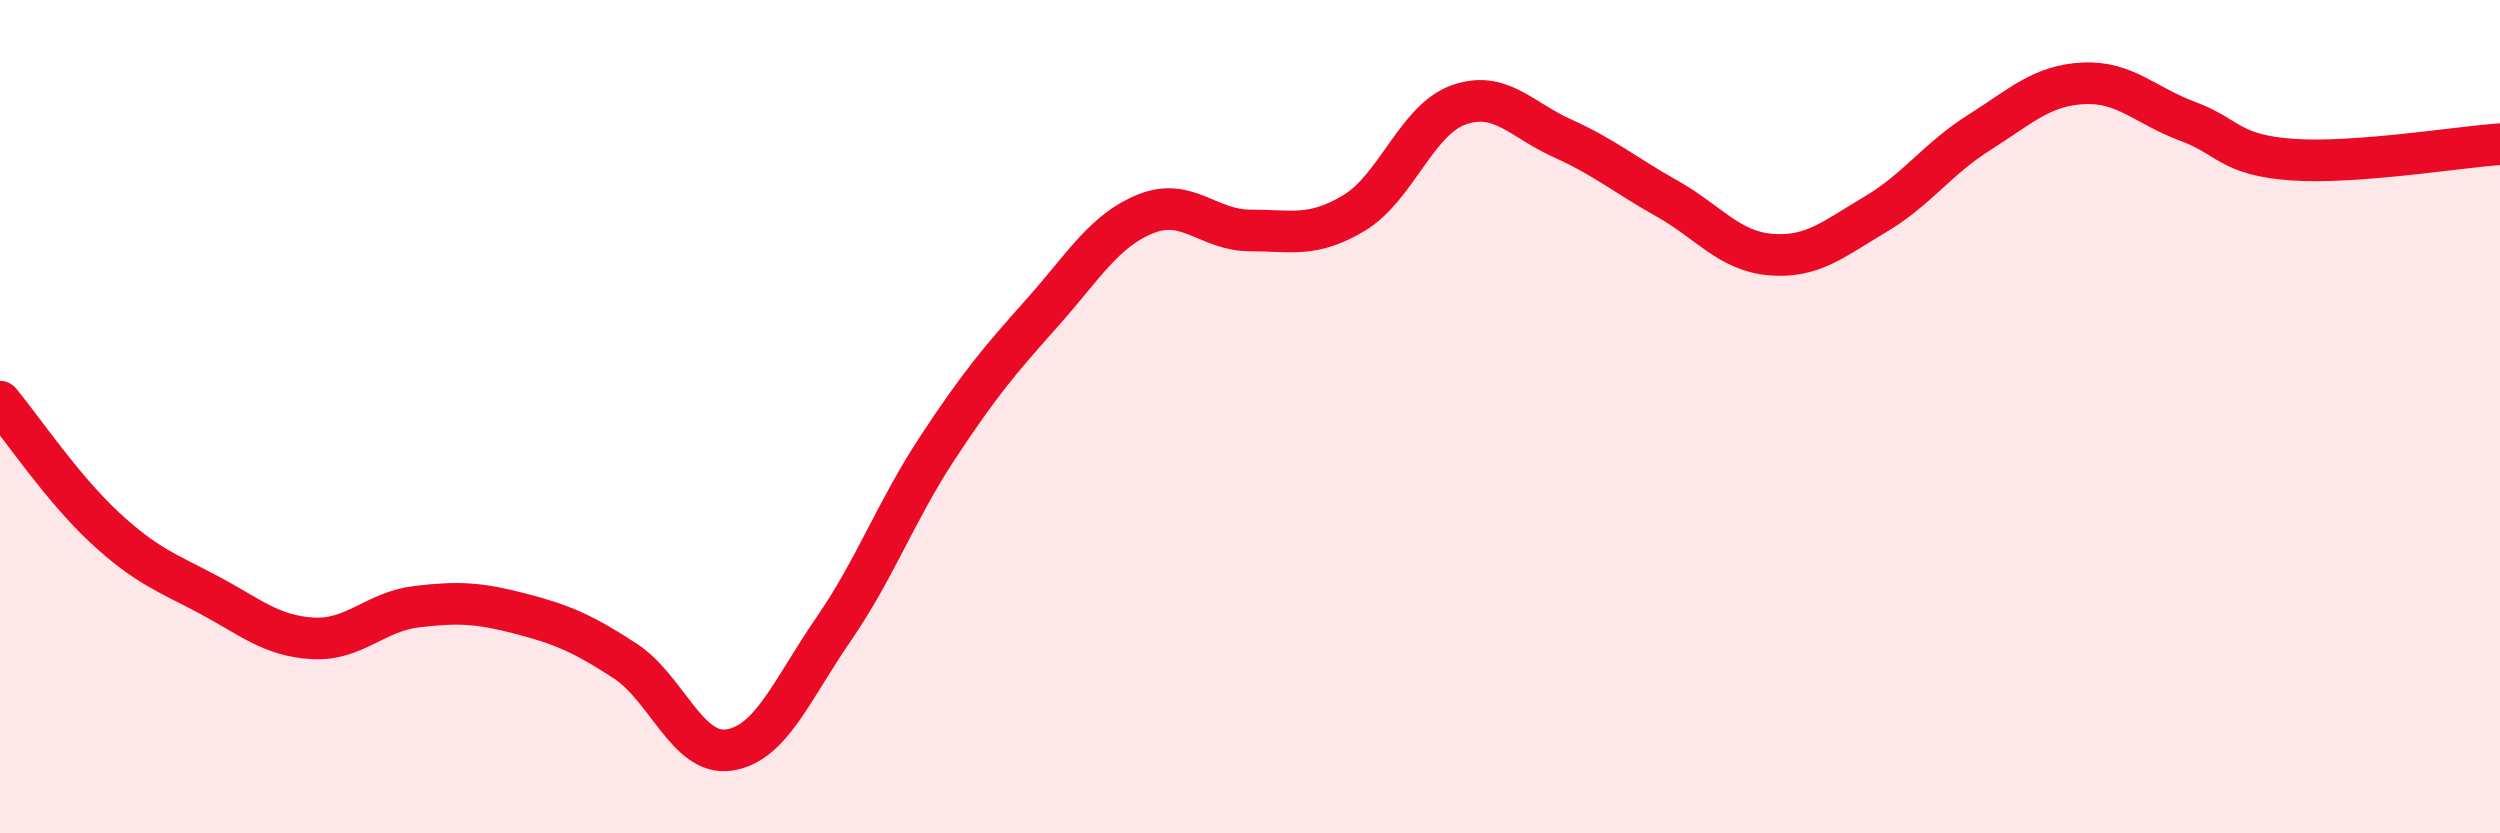 
    <svg width="60" height="20" viewBox="0 0 60 20" xmlns="http://www.w3.org/2000/svg">
      <path
        d="M 0,9.64 C 0.5,10.24 1.5,11.72 2.5,12.65 C 3.5,13.58 4,13.74 5,14.27 C 6,14.8 6.5,15.26 7.5,15.32 C 8.5,15.38 9,14.68 10,14.56 C 11,14.44 11.5,14.47 12.5,14.73 C 13.5,14.99 14,15.21 15,15.86 C 16,16.51 16.5,18.15 17.5,18 C 18.5,17.85 19,16.56 20,15.11 C 21,13.66 21.5,12.27 22.5,10.75 C 23.5,9.23 24,8.64 25,7.52 C 26,6.4 26.5,5.53 27.5,5.13 C 28.5,4.73 29,5.53 30,5.53 C 31,5.53 31.5,5.71 32.5,5.11 C 33.5,4.51 34,2.88 35,2.52 C 36,2.16 36.5,2.87 37.5,3.32 C 38.5,3.77 39,4.2 40,4.76 C 41,5.32 41.5,6.03 42.5,6.11 C 43.5,6.19 44,5.74 45,5.15 C 46,4.56 46.5,3.81 47.5,3.18 C 48.5,2.55 49,2.05 50,2 C 51,1.95 51.5,2.54 52.5,2.91 C 53.5,3.28 53.5,3.72 55,3.83 C 56.5,3.94 59,3.53 60,3.46L60 20L0 20Z"
        fill="#EB0A25"
        opacity="0.1"
        stroke-linecap="round"
        stroke-linejoin="round"
      />
      <path
        d="M 0,9.64 C 0.5,10.24 1.5,11.72 2.5,12.65 C 3.5,13.58 4,13.74 5,14.27 C 6,14.8 6.5,15.26 7.5,15.32 C 8.5,15.38 9,14.68 10,14.56 C 11,14.44 11.5,14.47 12.5,14.73 C 13.5,14.99 14,15.21 15,15.86 C 16,16.51 16.5,18.15 17.5,18 C 18.5,17.85 19,16.56 20,15.11 C 21,13.66 21.5,12.27 22.5,10.75 C 23.5,9.23 24,8.64 25,7.52 C 26,6.4 26.5,5.53 27.5,5.13 C 28.5,4.73 29,5.53 30,5.53 C 31,5.53 31.5,5.71 32.5,5.11 C 33.5,4.51 34,2.88 35,2.52 C 36,2.16 36.5,2.87 37.5,3.32 C 38.5,3.77 39,4.2 40,4.76 C 41,5.32 41.5,6.03 42.5,6.11 C 43.5,6.19 44,5.74 45,5.15 C 46,4.56 46.5,3.81 47.5,3.18 C 48.5,2.55 49,2.05 50,2 C 51,1.95 51.5,2.54 52.5,2.91 C 53.5,3.28 53.5,3.72 55,3.83 C 56.5,3.94 59,3.53 60,3.46"
        stroke="#EB0A25"
        stroke-width="1"
        fill="none"
        stroke-linecap="round"
        stroke-linejoin="round"
      />
    </svg>
  